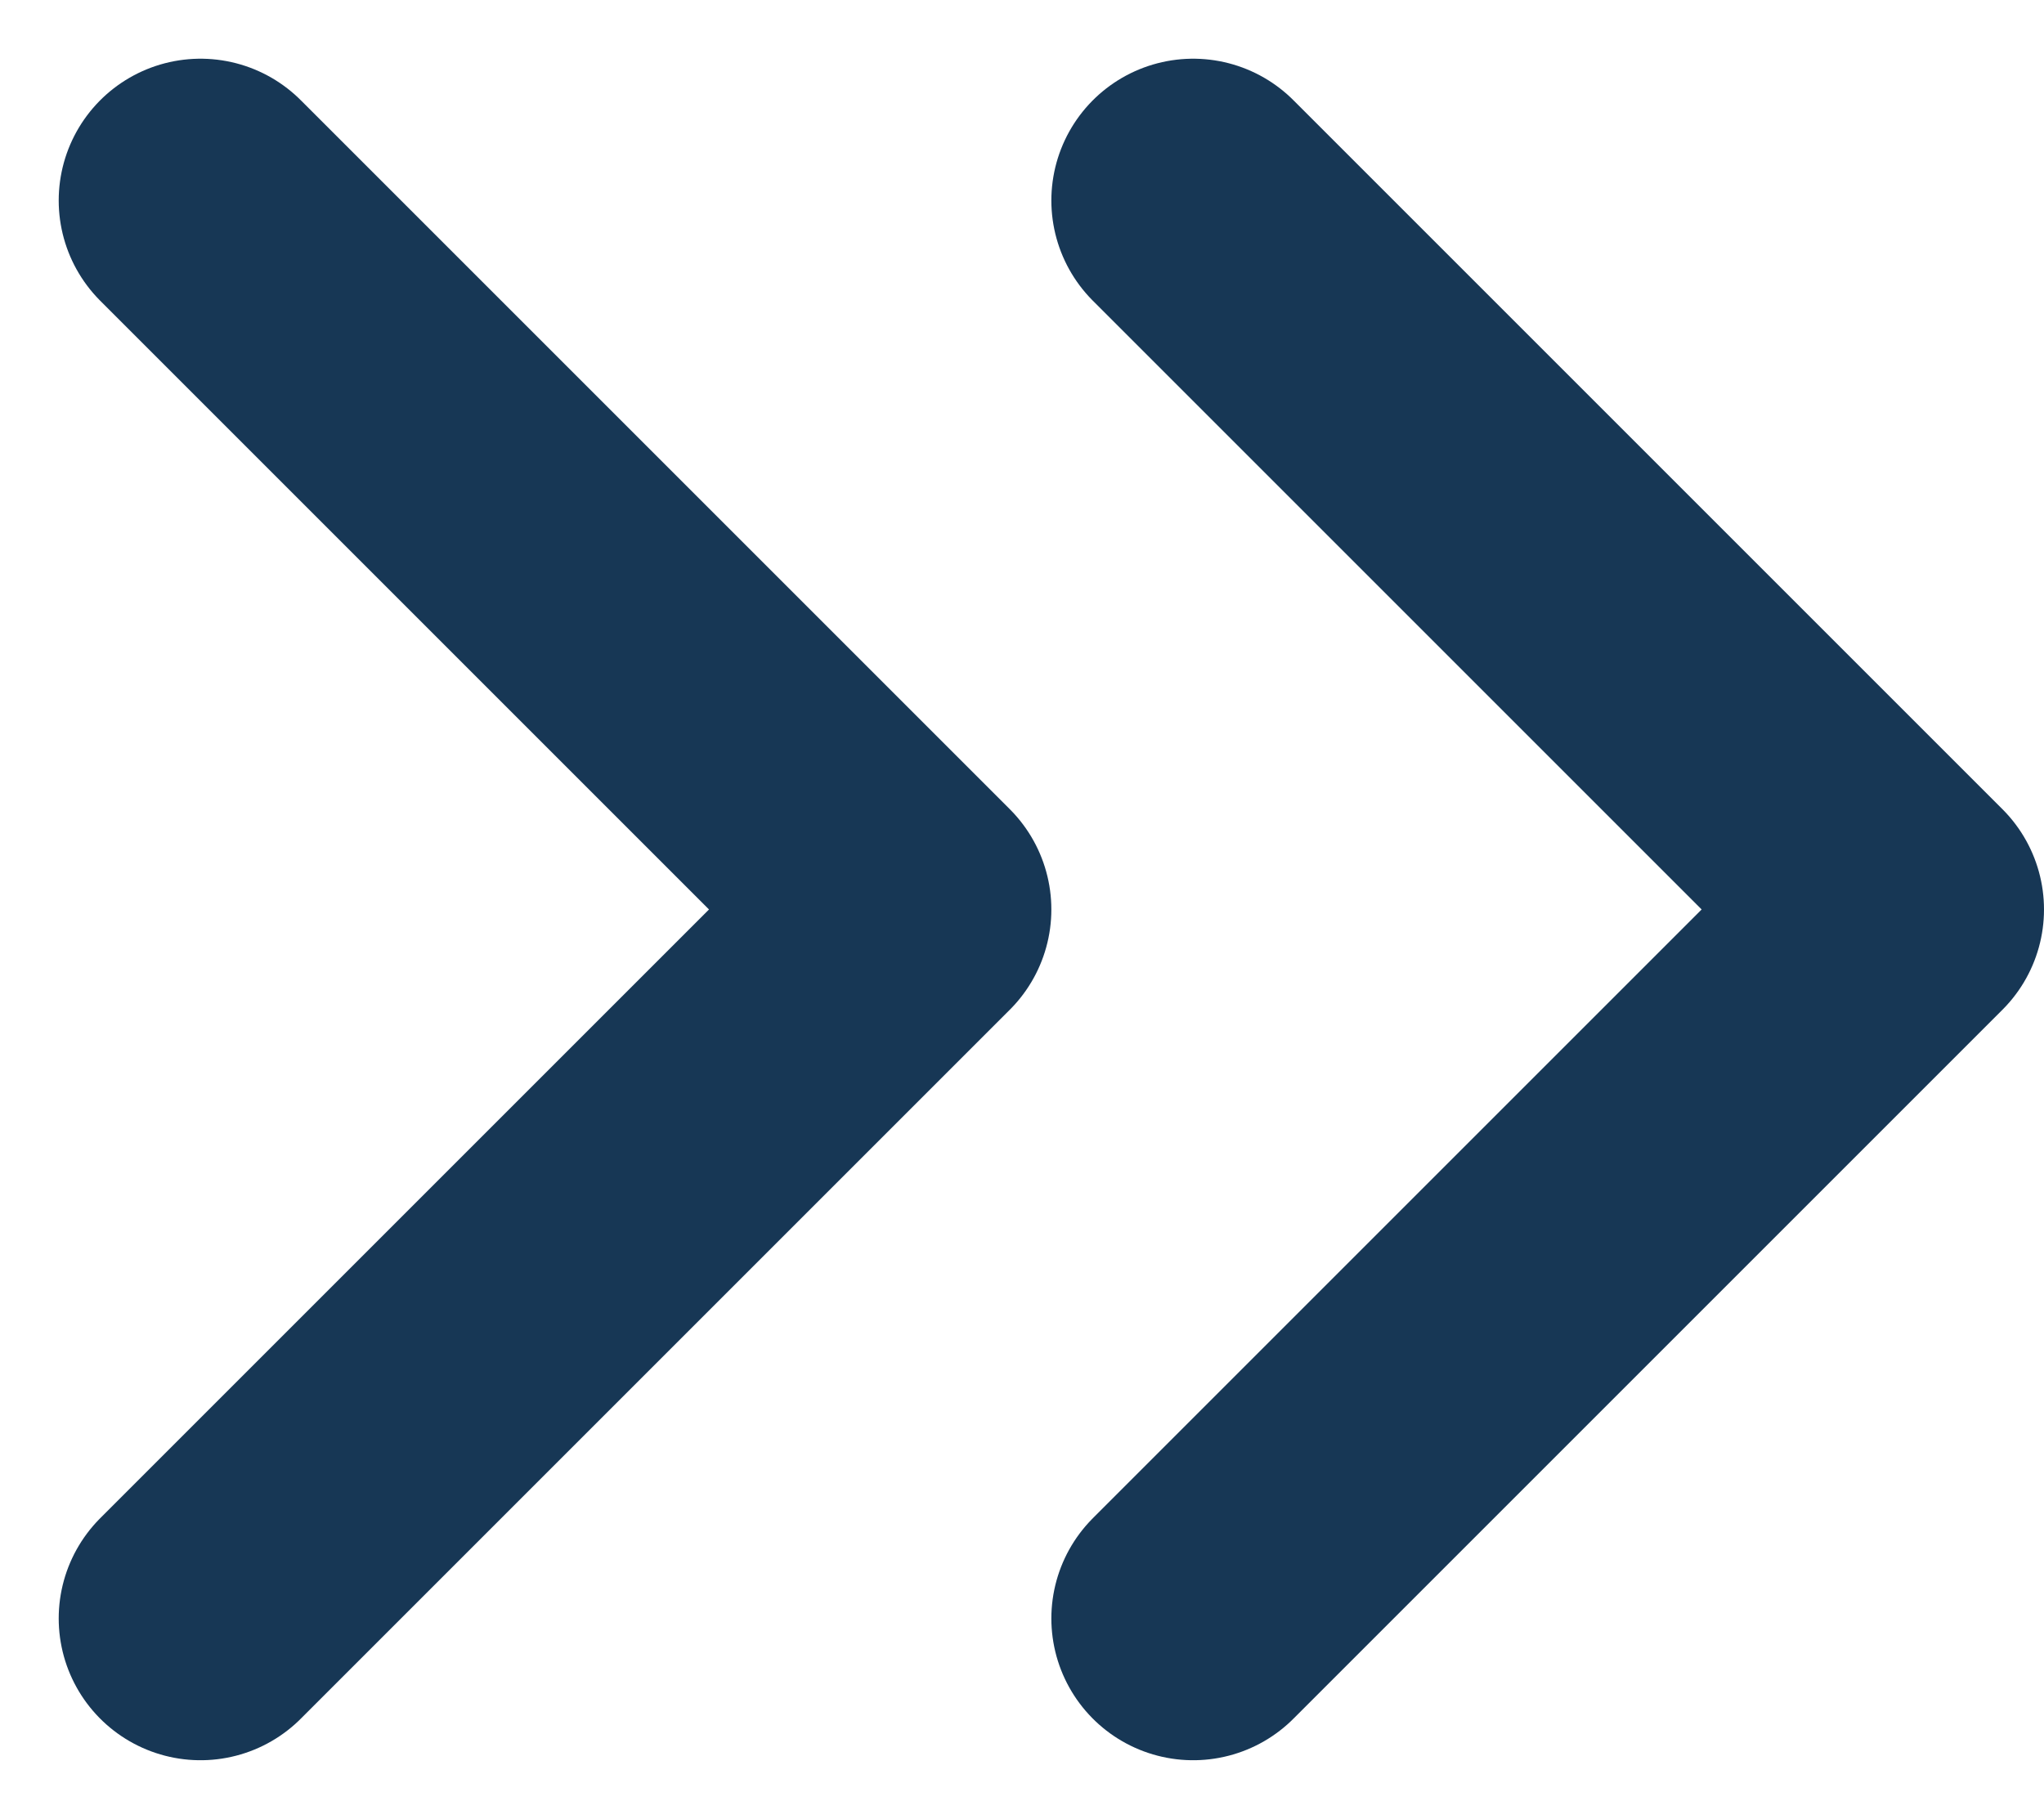 <svg xmlns="http://www.w3.org/2000/svg" width="14.414" height="12.829" viewBox="0 0 14.414 12.829"><g id="chevrons-right" transform="translate(-4.586 -5.586)"><path id="Path_37915" data-name="Path 37915" d="M13,17l5-5L13,7" fill="none" stroke="#173755" stroke-linecap="round" stroke-linejoin="round" stroke-width="2"></path><path id="Path_37916" data-name="Path 37916" d="M6,17l5-5L6,7" fill="none" stroke="#173755" stroke-linecap="round" stroke-linejoin="round" stroke-width="2"></path></g></svg>